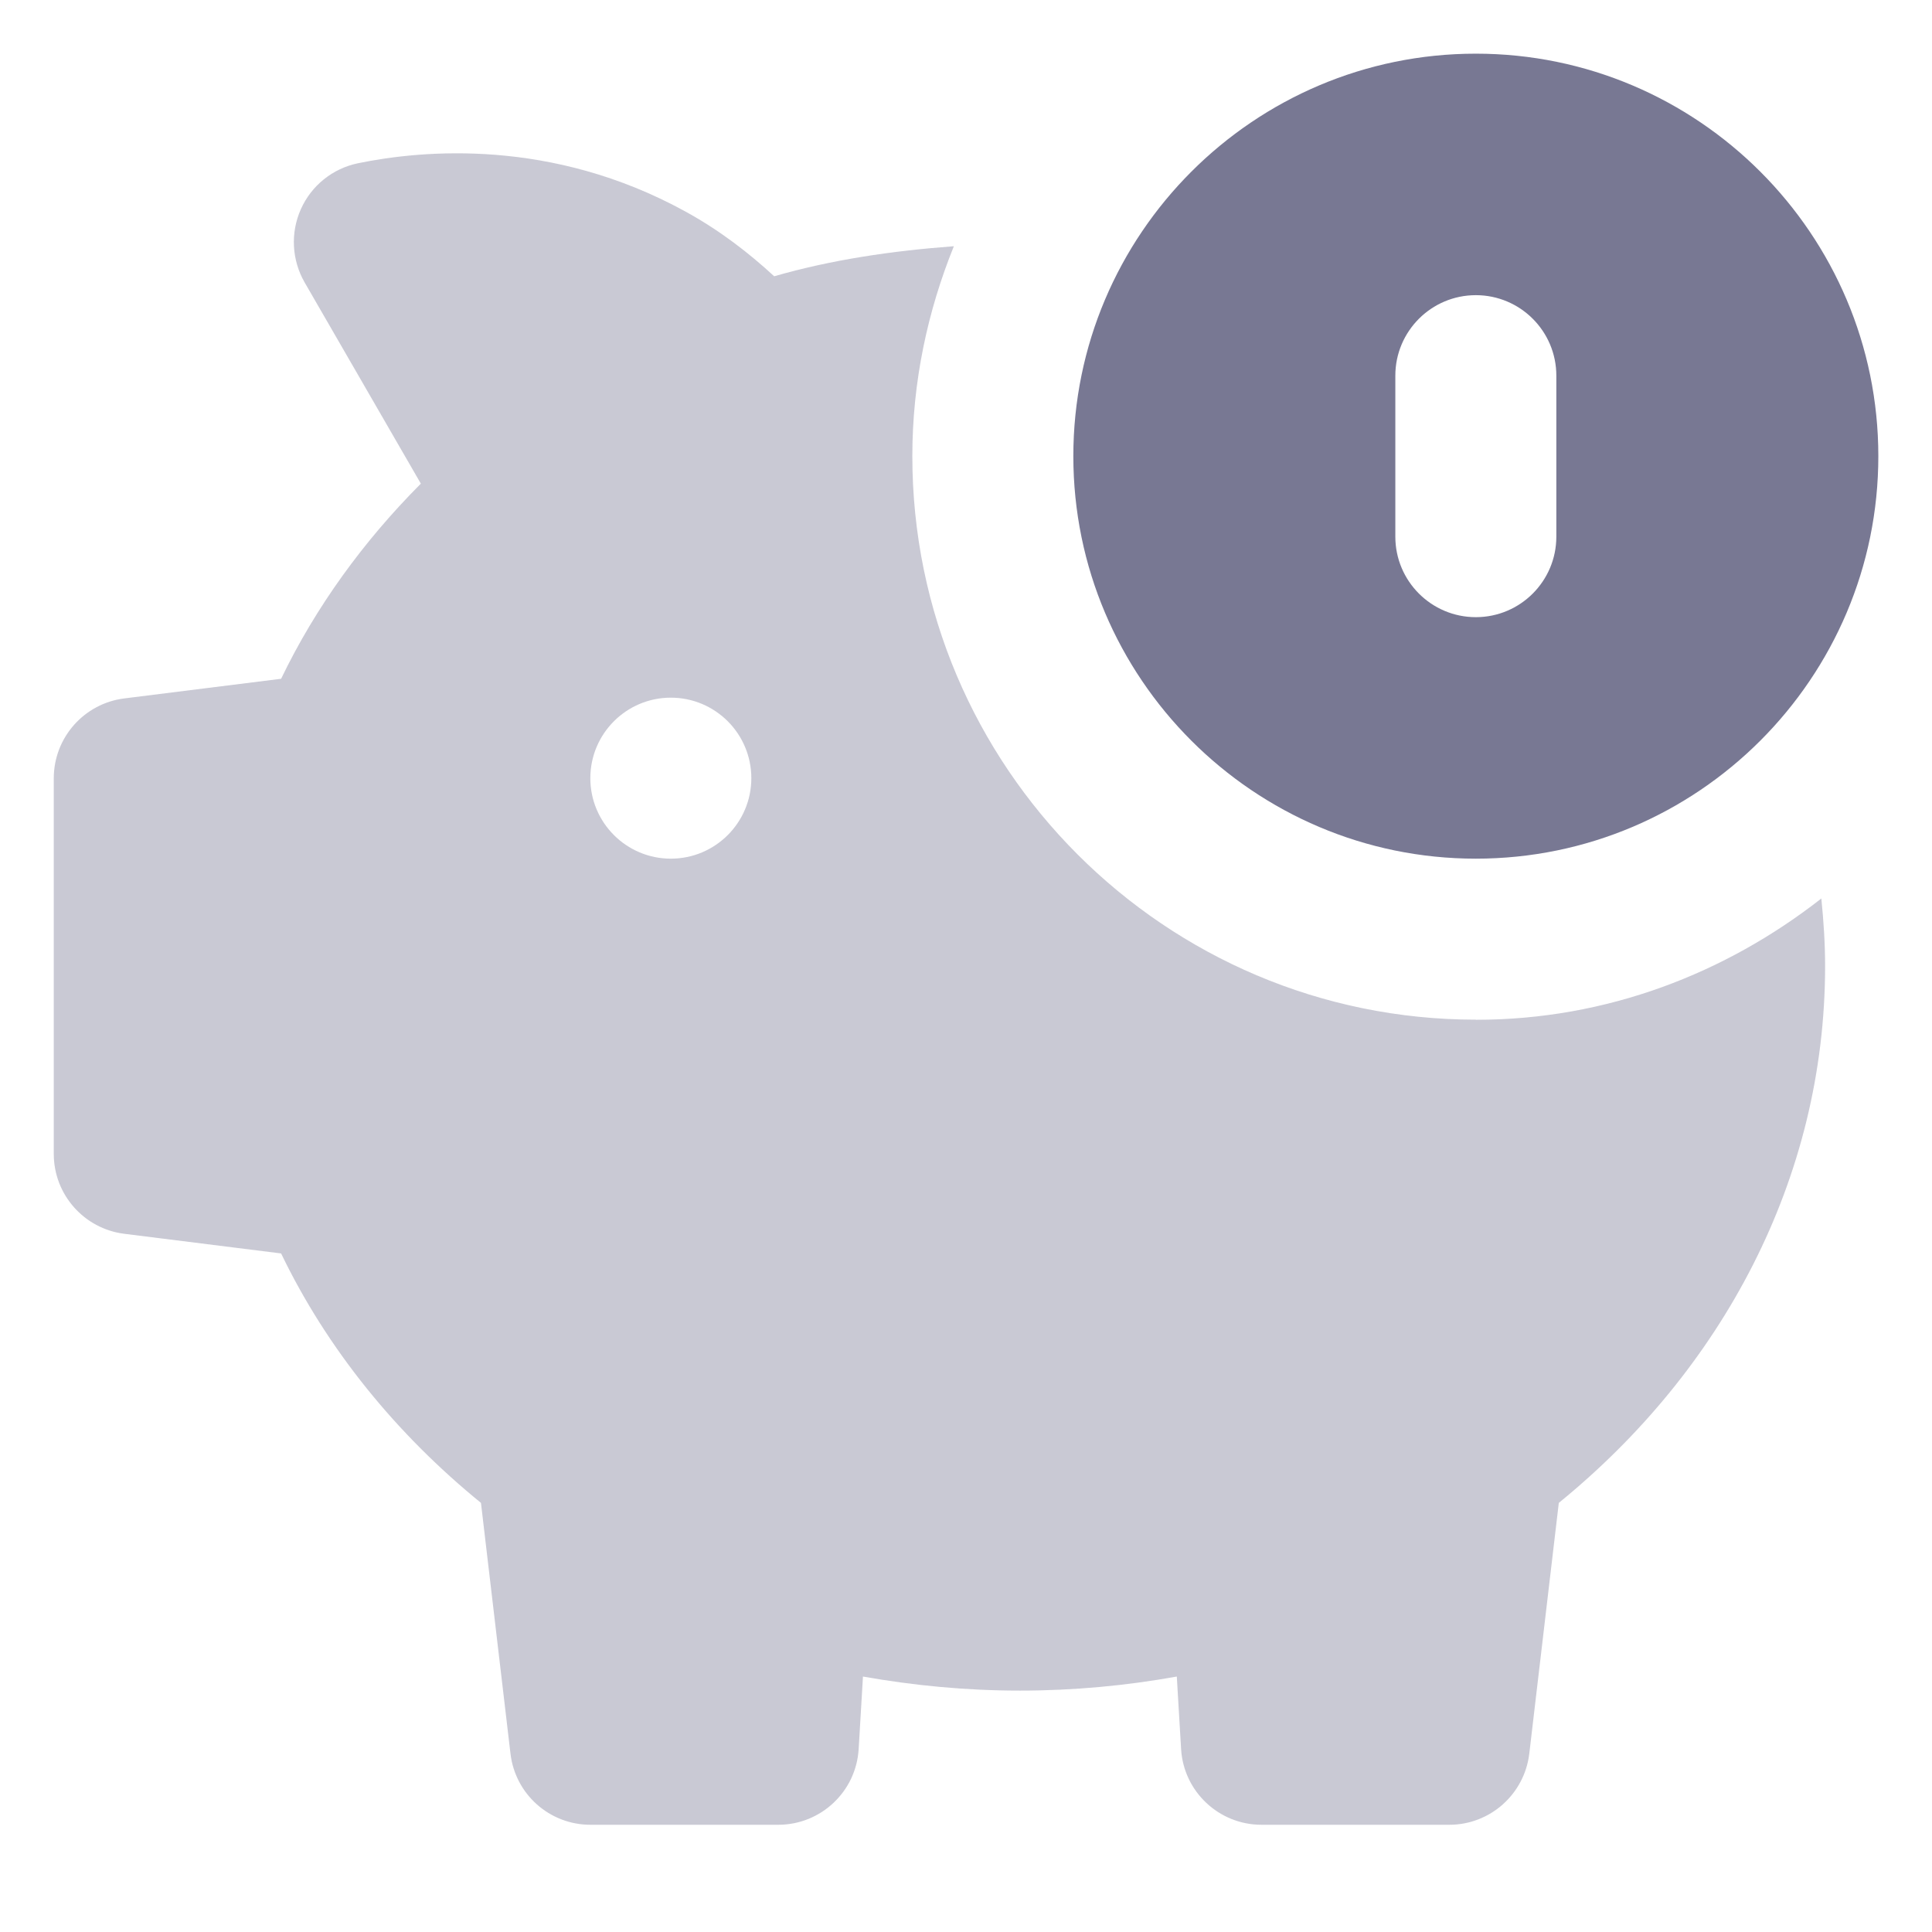 <svg xmlns="http://www.w3.org/2000/svg" width="18" height="18" viewBox="0 0 18 18"><title>piggy-bank</title><g fill="#787893"><path d="M13.75 9.5C10.855 9.5 8.5 7.145 8.5 4.25C8.5 3.558 8.642 2.899 8.887 2.294C8.31 2.337 7.746 2.42 7.213 2.574C6.975 2.355 6.706 2.146 6.381 1.968C5.138 1.287 3.938 1.397 3.335 1.521C3.099 1.57 2.901 1.729 2.803 1.949C2.705 2.169 2.718 2.422 2.838 2.631L3.921 4.506C3.386 5.043 2.942 5.654 2.619 6.324L1.158 6.507C0.783 6.554 0.501 6.873 0.501 7.251V10.751C0.501 11.129 0.783 11.448 1.158 11.495L2.619 11.678C3.049 12.57 3.691 13.359 4.481 14.002L4.756 16.338C4.8 16.716 5.12 17.001 5.501 17.001H7.251C7.648 17.001 7.977 16.691 8 16.295L8.04 15.62C8.513 15.704 9.001 15.751 9.502 15.751C10.003 15.751 10.491 15.705 10.964 15.62L11.004 16.295C11.027 16.691 11.356 17.001 11.753 17.001H13.503C13.883 17.001 14.203 16.716 14.248 16.338L14.523 14.002C16.042 12.766 17.004 10.985 17.004 9.001C17.004 8.788 16.99 8.579 16.969 8.371C16.078 9.068 14.971 9.501 13.754 9.501L13.75 9.5ZM6.25 8C5.836 8 5.5 7.664 5.5 7.25C5.5 6.836 5.836 6.5 6.25 6.5C6.664 6.5 7 6.836 7 7.25C7 7.664 6.664 8 6.25 8Z" fill-opacity="0.4"></path> <path d="M13.75 0.5C11.682 0.5 10 2.182 10 4.25C10 6.318 11.682 8 13.75 8C15.818 8 17.5 6.318 17.5 4.25C17.5 2.182 15.818 0.5 13.75 0.5ZM14.5 5C14.5 5.414 14.164 5.75 13.75 5.75C13.336 5.75 13 5.414 13 5V3.5C13 3.086 13.336 2.75 13.75 2.75C14.164 2.75 14.5 3.086 14.5 3.5V5Z"></path></g></svg>
